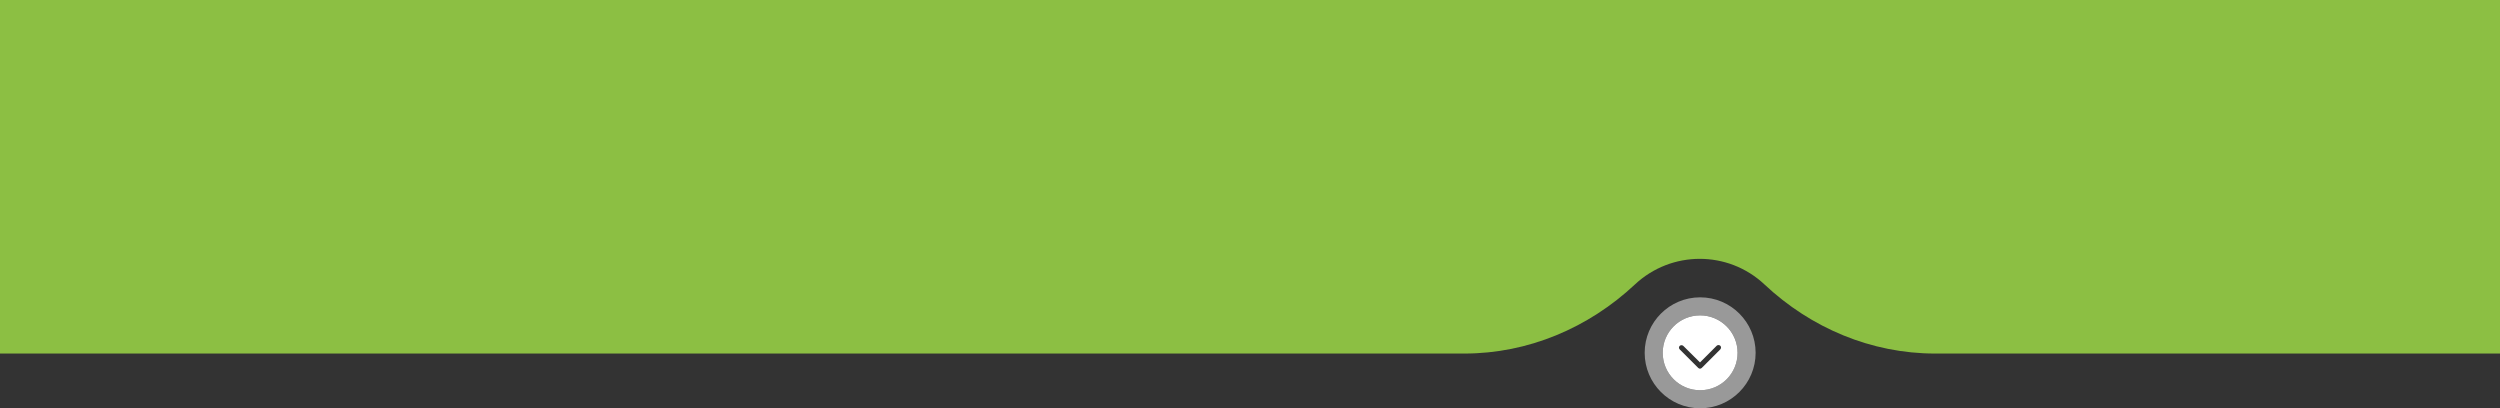 <?xml version="1.0" encoding="utf-8"?>
<!-- Generator: Adobe Illustrator 22.1.0, SVG Export Plug-In . SVG Version: 6.00 Build 0)  -->
<svg xmlns="http://www.w3.org/2000/svg" xmlns:xlink="http://www.w3.org/1999/xlink" version="1.1" id="Layer_1" x="0px" y="0px" viewBox="0 0 1690 276" style="enable-background:new 0 0 1690 276;" xml:space="preserve" width="1690" height="276">
<rect x="0" y="0" width="1690" height="276" fill="#333333" stroke="none"/>
<style type="text/css">
	.st0{opacity:0.5;fill:#FFFFFF;enable-background:new    ;}
	.st1{fill:#FFFFFF;}
	.st2{fill:#8CBF43;}
</style>
<title>Asset 80</title>
<g id="Layer_2_1_">
	<g id="Layer_1-2">
		<path class="st0" d="M1149.3,201c-20.7,0-37.5,16.8-37.5,37.5s16.8,37.5,37.5,37.5s37.5-16.8,37.5-37.5l0,0    C1186.8,217.8,1170,201,1149.3,201z M1149.3,263.8c-14,0-25.3-11.3-25.3-25.3c0-14,11.3-25.3,25.3-25.3c14,0,25.3,11.3,25.3,25.3    c0,0,0,0,0,0C1174.6,252.5,1163.2,263.8,1149.3,263.8z"/>
		<path class="st1" d="M1149.3,213.2c-14,0-25.3,11.3-25.3,25.3c0,14,11.3,25.3,25.3,25.3c14,0,25.3-11.3,25.3-25.3c0,0,0,0,0,0    C1174.6,224.5,1163.2,213.2,1149.3,213.2z M1162.9,236.2l-12.5,12.5c-0.7,0.7-1.7,0.7-2.4,0l-12.5-12.5c-0.7-0.7-0.7-1.7,0-2.4    c0.7-0.6,1.7-0.6,2.4,0l11.3,11.2l11.3-11.3c0.7-0.6,1.7-0.6,2.4,0C1163.6,234.4,1163.6,235.4,1162.9,236.2L1162.9,236.2z"/>
		<path class="st2" d="M1308.1,239c-43,0-83.9-17.2-115.3-46.7c-24.6-23.1-62.9-23.1-87.6,0c-31.4,29.4-72.2,46.7-115.3,46.7H0V0    h1690v239H1308.1z"/>
	</g>
</g>
</svg>
